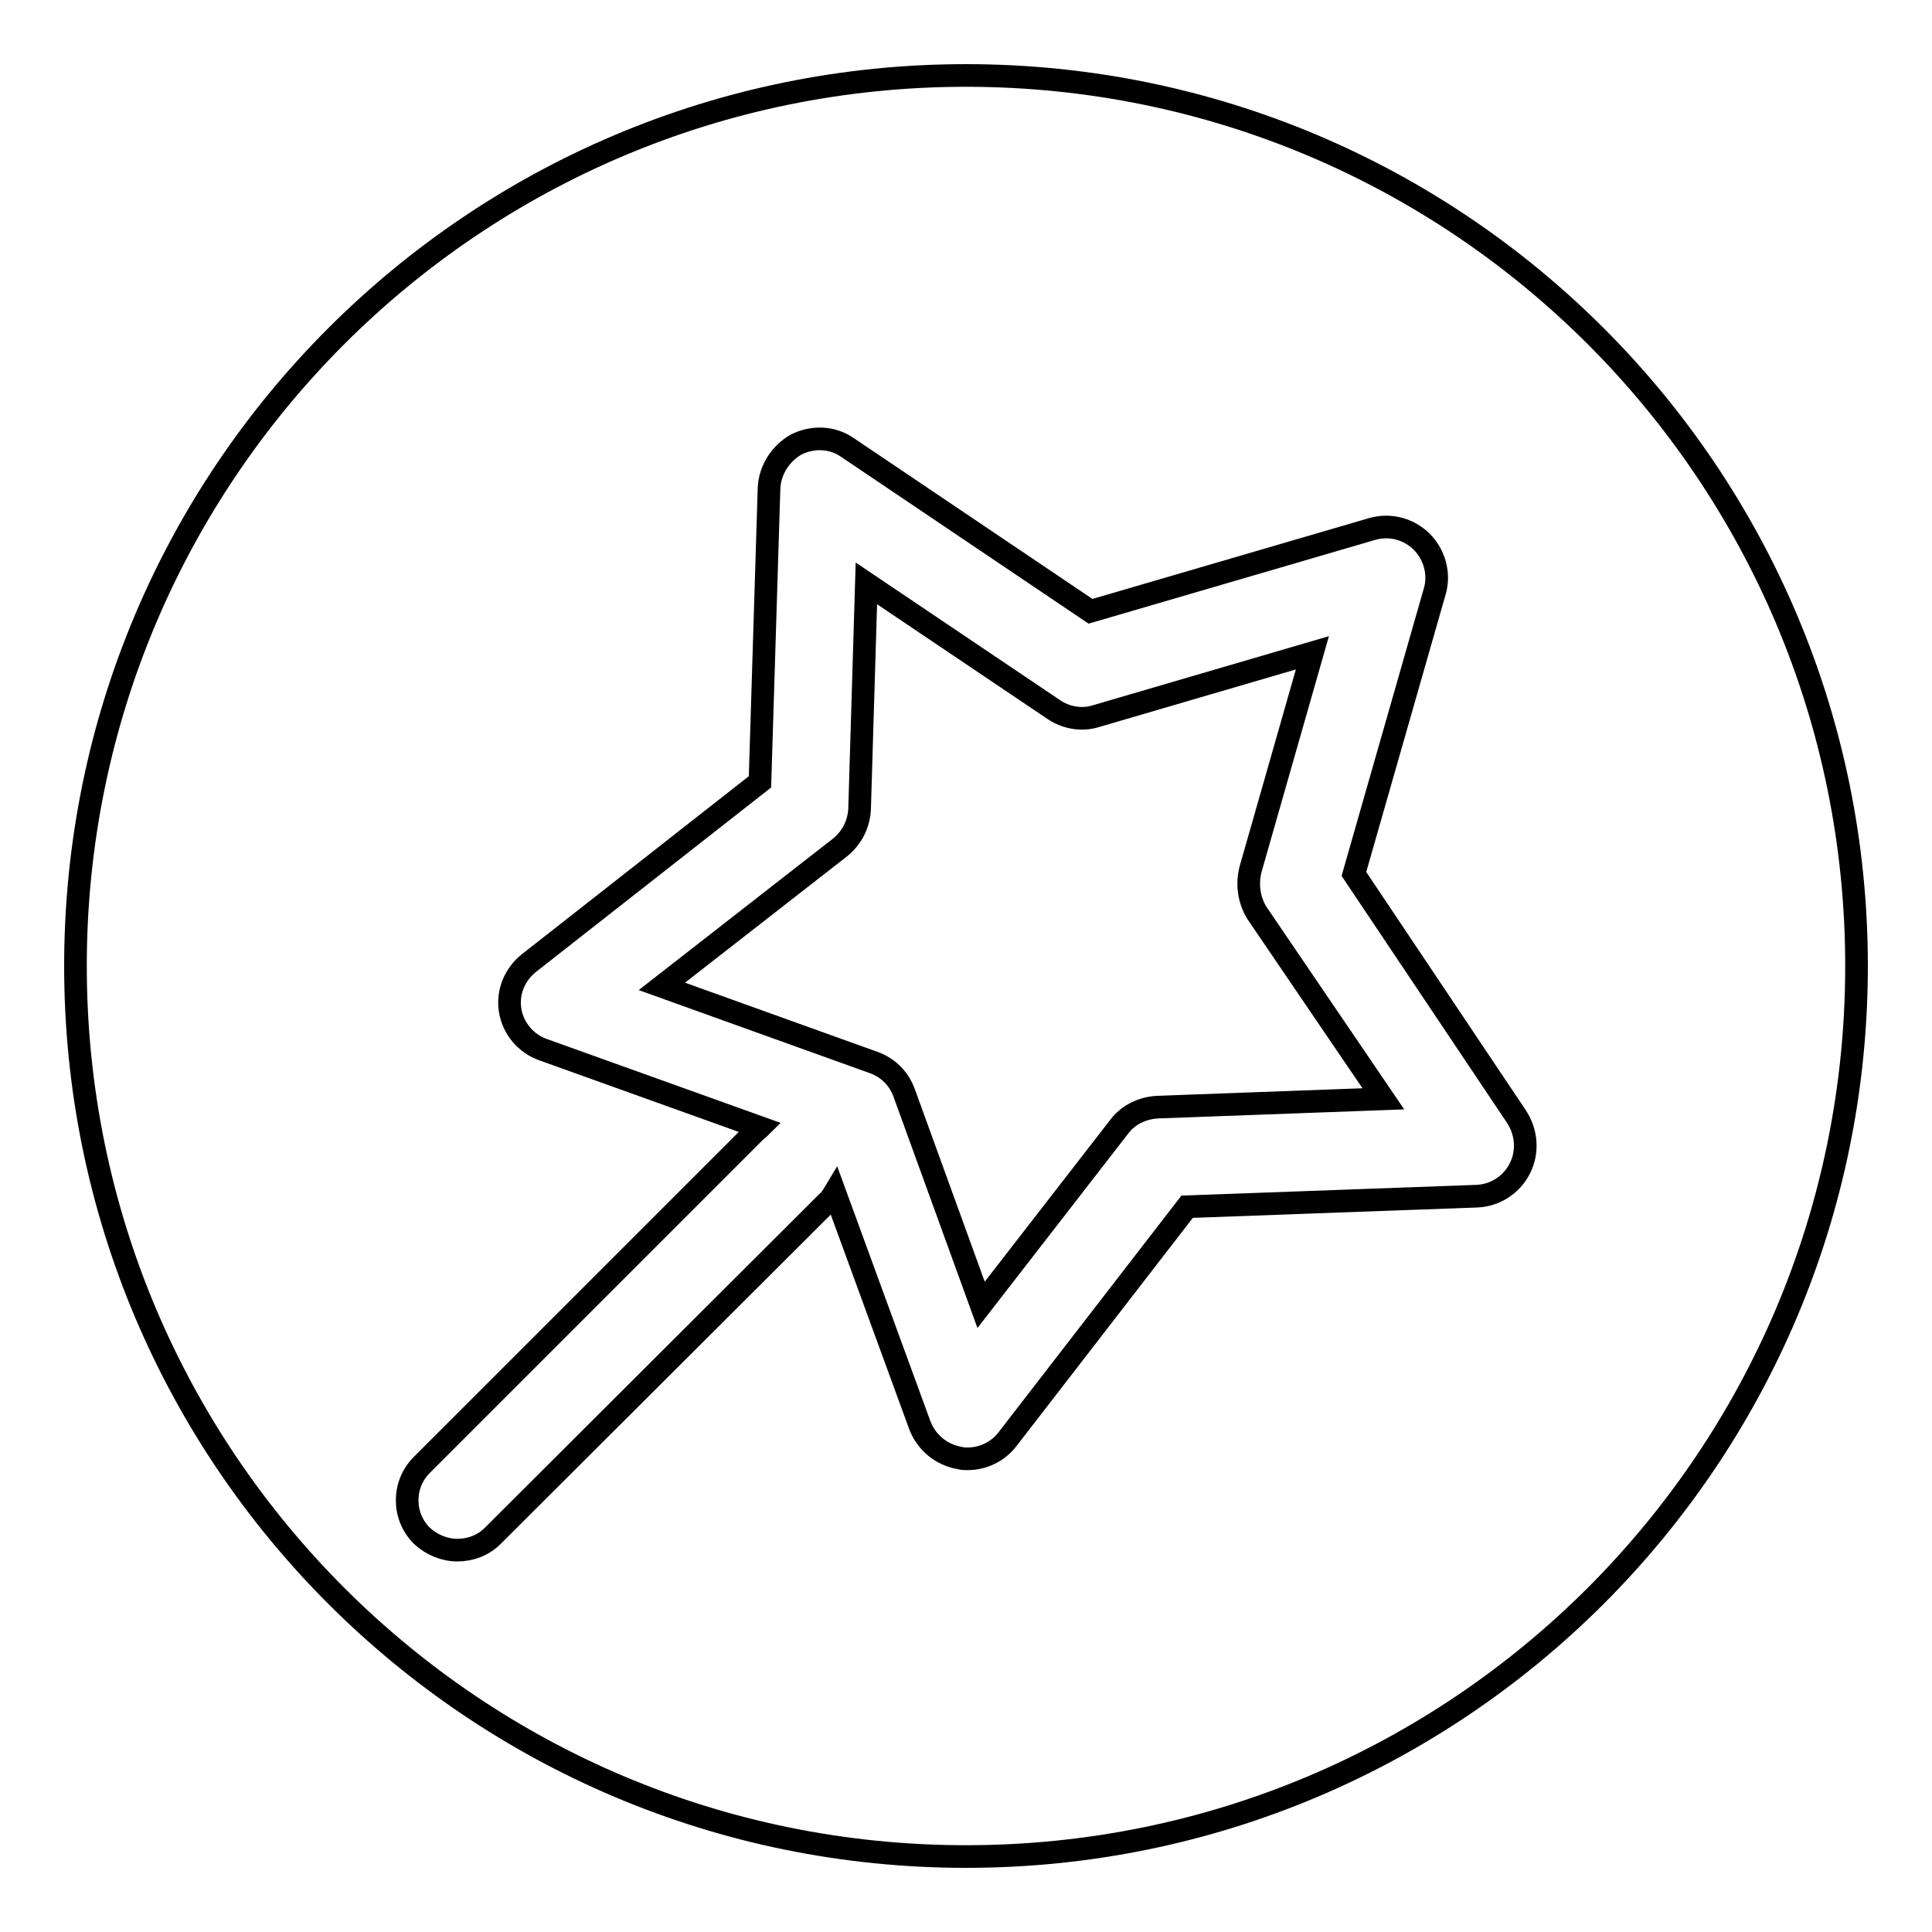 <?xml version="1.0" encoding="utf-8"?>
<!-- Svg Vector Icons : http://www.onlinewebfonts.com/icon -->
<!DOCTYPE svg PUBLIC "-//W3C//DTD SVG 1.1//EN" "http://www.w3.org/Graphics/SVG/1.1/DTD/svg11.dtd">
<svg version="1.1" xmlns="http://www.w3.org/2000/svg" xmlns:xlink="http://www.w3.org/1999/xlink" x="0px" y="0px" viewBox="0 0 256 256" enable-background="new 0 0 256 256" xml:space="preserve">
<g><g><path stroke-width="3" fill-opacity="0" stroke="#000000"  d="M128,10C62.8,10,10,62.8,10,128c0,65.2,52.8,118,118,118c65.2,0,118-52.8,118-118C246,62.8,193.2,10,128,10z M201.4,154.8c-1.1,2.2-3.3,3.6-5.7,3.7l-38.4,1.4l-23.8,30.8c-1.3,1.7-3.3,2.6-5.3,2.6c-0.3,0-0.7,0-1-0.1c-2.4-0.4-4.4-2-5.3-4.3L110.6,158c-0.3,0.5-0.6,1-1.1,1.4l-44.2,44.1c-1.3,1.3-3,1.9-4.7,1.9c-1.7,0-3.4-0.7-4.7-1.9c-2.6-2.6-2.6-6.8,0-9.4l44.2-44.2c0.2-0.2,0.4-0.3,0.6-0.5l-28.7-10.3c-2.3-0.8-4-2.8-4.4-5.2c-0.4-2.4,0.6-4.8,2.5-6.3l30.6-24l1.2-38.9c0.1-2.4,1.5-4.6,3.6-5.8c2.2-1.1,4.8-1,6.8,0.4l32.2,21.7l37.3-10.9c2.4-0.7,4.9,0,6.6,1.7c1.7,1.7,2.4,4.3,1.7,6.6l-10.7,37.4l21.5,32.1C202.3,150,202.5,152.6,201.4,154.8z M165.7,115.2l8.2-28.7l-28.7,8.4c-1.9,0.6-4,0.2-5.6-0.9l-24.8-16.7l-0.9,29.9c-0.1,2-1,3.8-2.6,5.1l-23.6,18.4l28.1,10.1c1.9,0.7,3.3,2.1,4,4l10.2,28.1l18.3-23.6c1.2-1.6,3.1-2.5,5.1-2.6l29.9-1.1l-16.8-24.7C165.5,119.2,165.2,117.2,165.7,115.2z"/></g></g>
</svg>